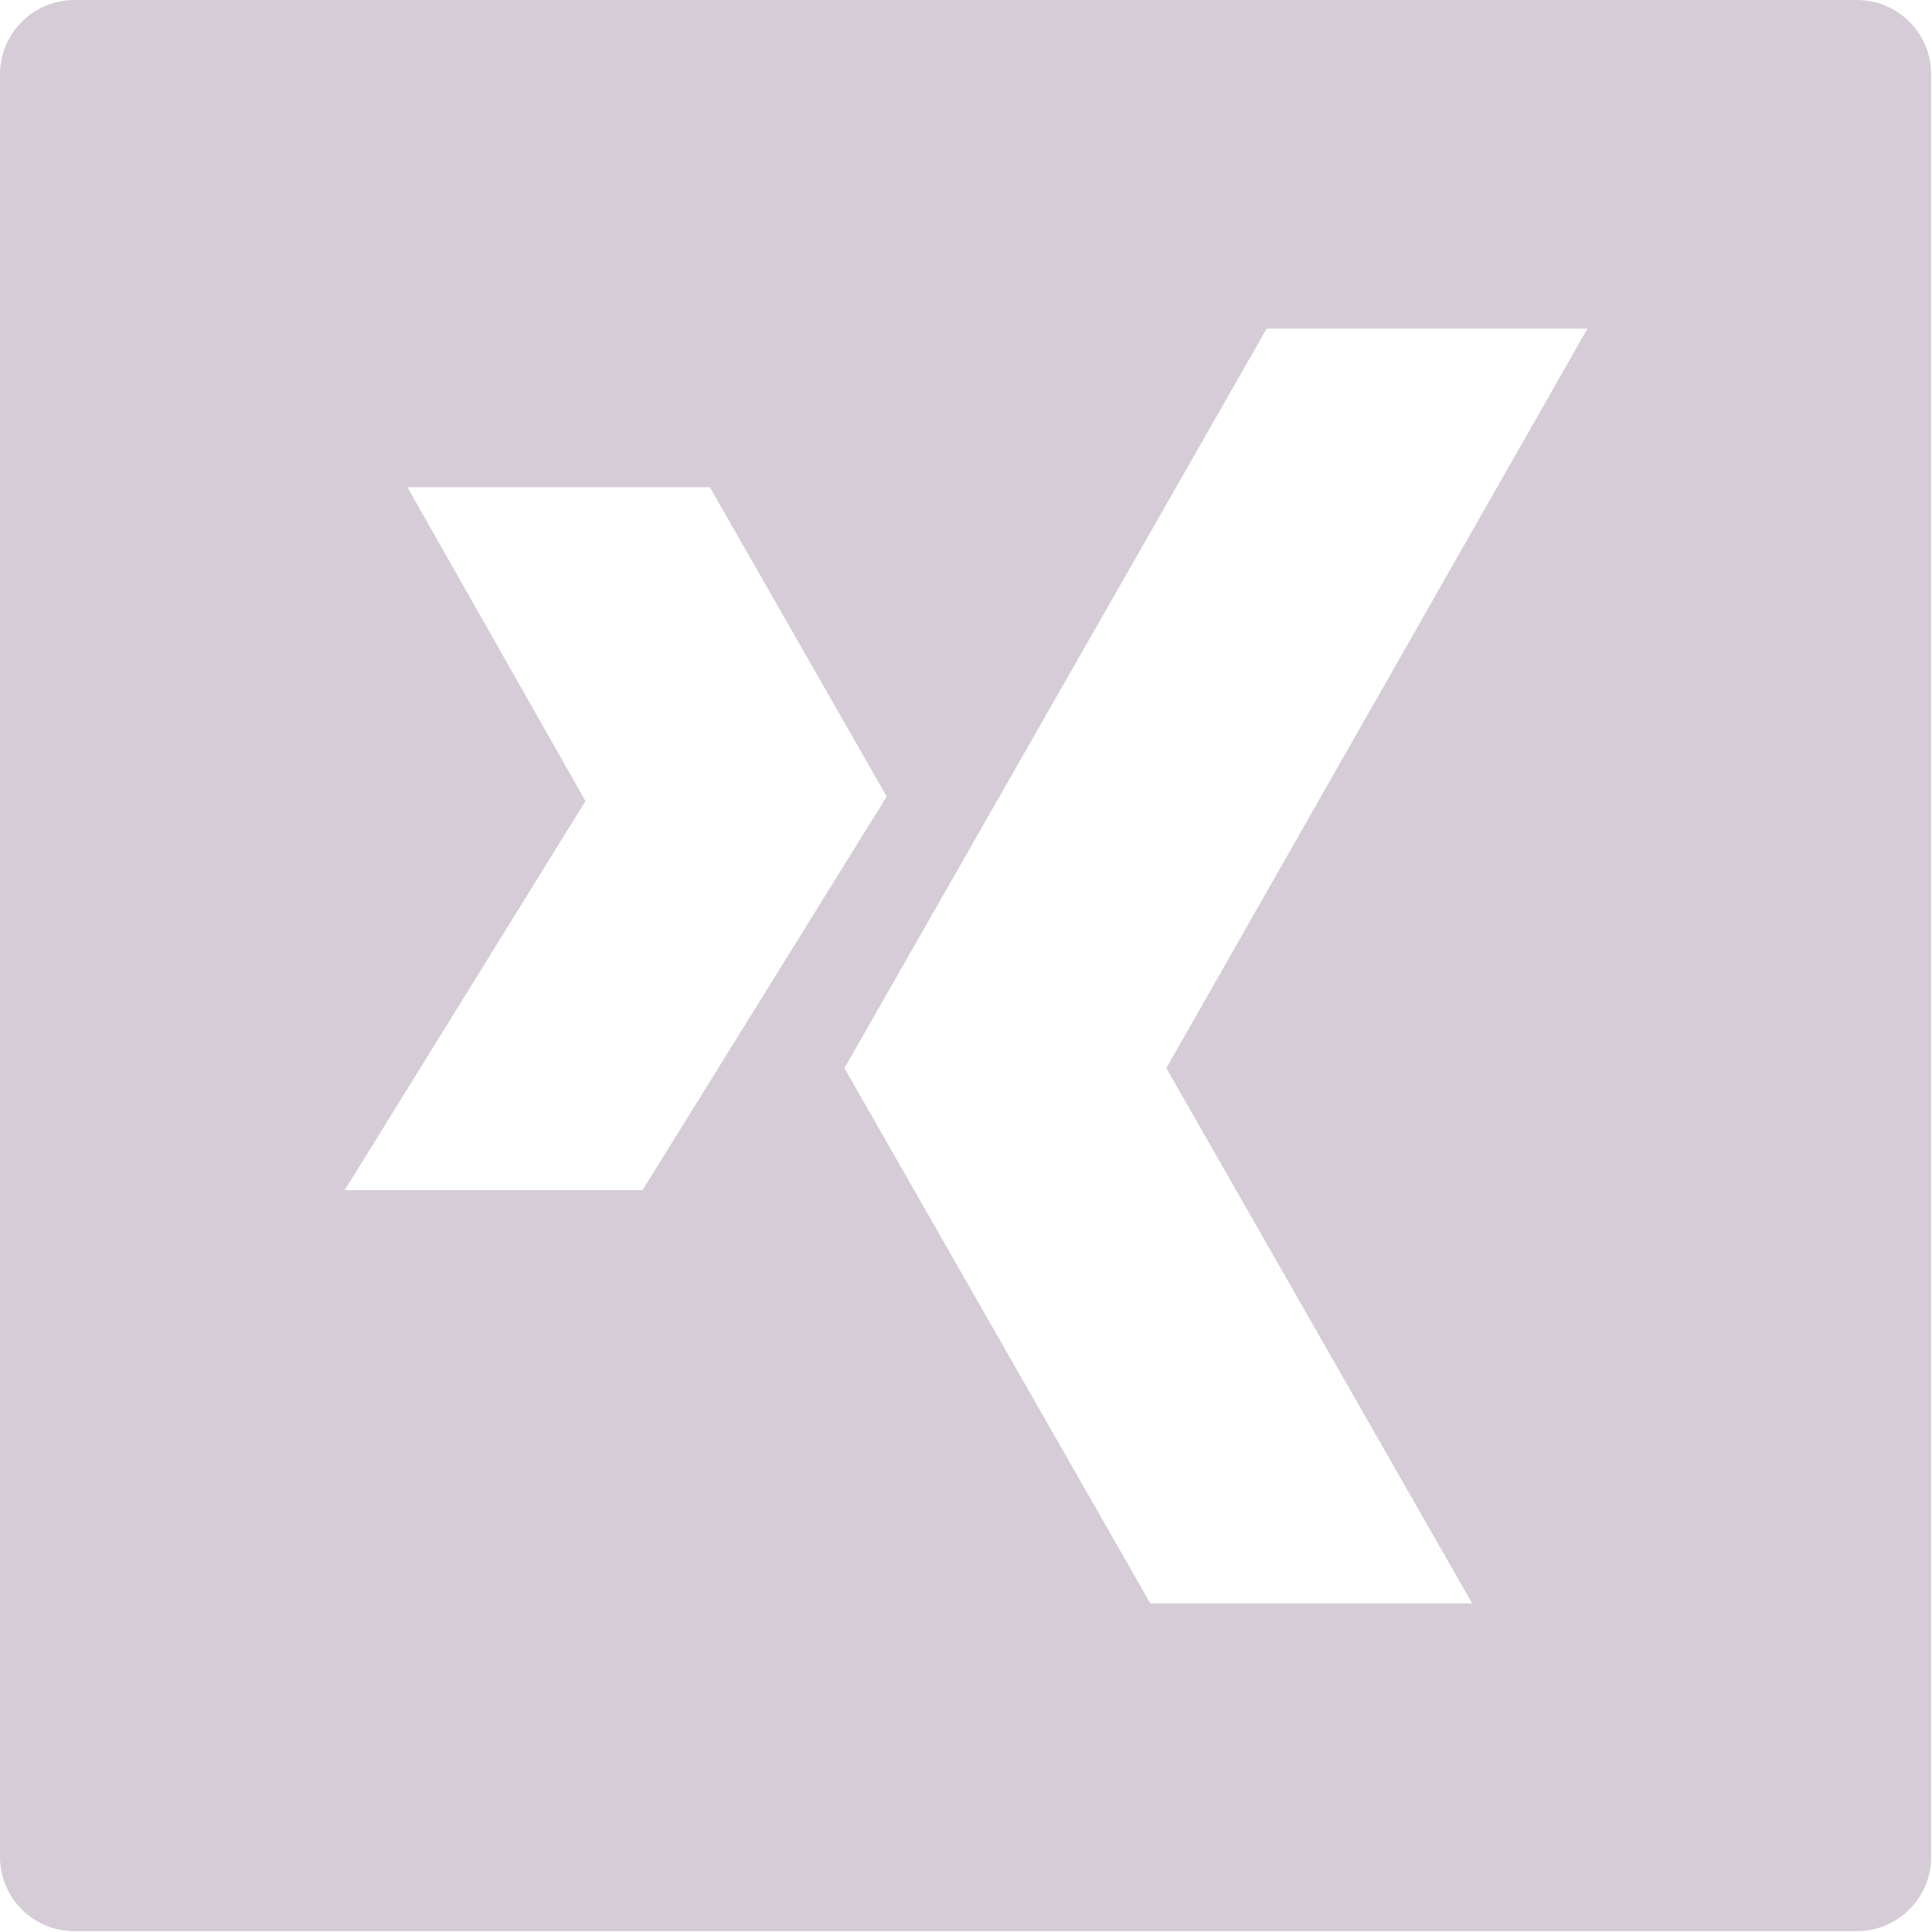 <svg width="26" height="26" viewBox="0 0 26 26" xmlns="http://www.w3.org/2000/svg"><title>icon-social-xing</title><desc>Created with Sketch.</desc><path d="M1 0h23.989c.552 0 1 .448 1 1v23.989c0 .552-.448 1-1 1h-23.989c-.552 0-1-.448-1-1v-23.989c0-.552.448-1 1-1zm7.646 16.018l3.287-5.299-2.38-4.162h-4.07l2.396 4.223-3.24 5.237h4.008zm8.4-11.595l-5.682 9.951 4.116 7.203h4.331l-4.115-7.203 5.667-9.951h-4.316z" fill-rule="nonzero" fill="#D5CCD7"/></svg>
